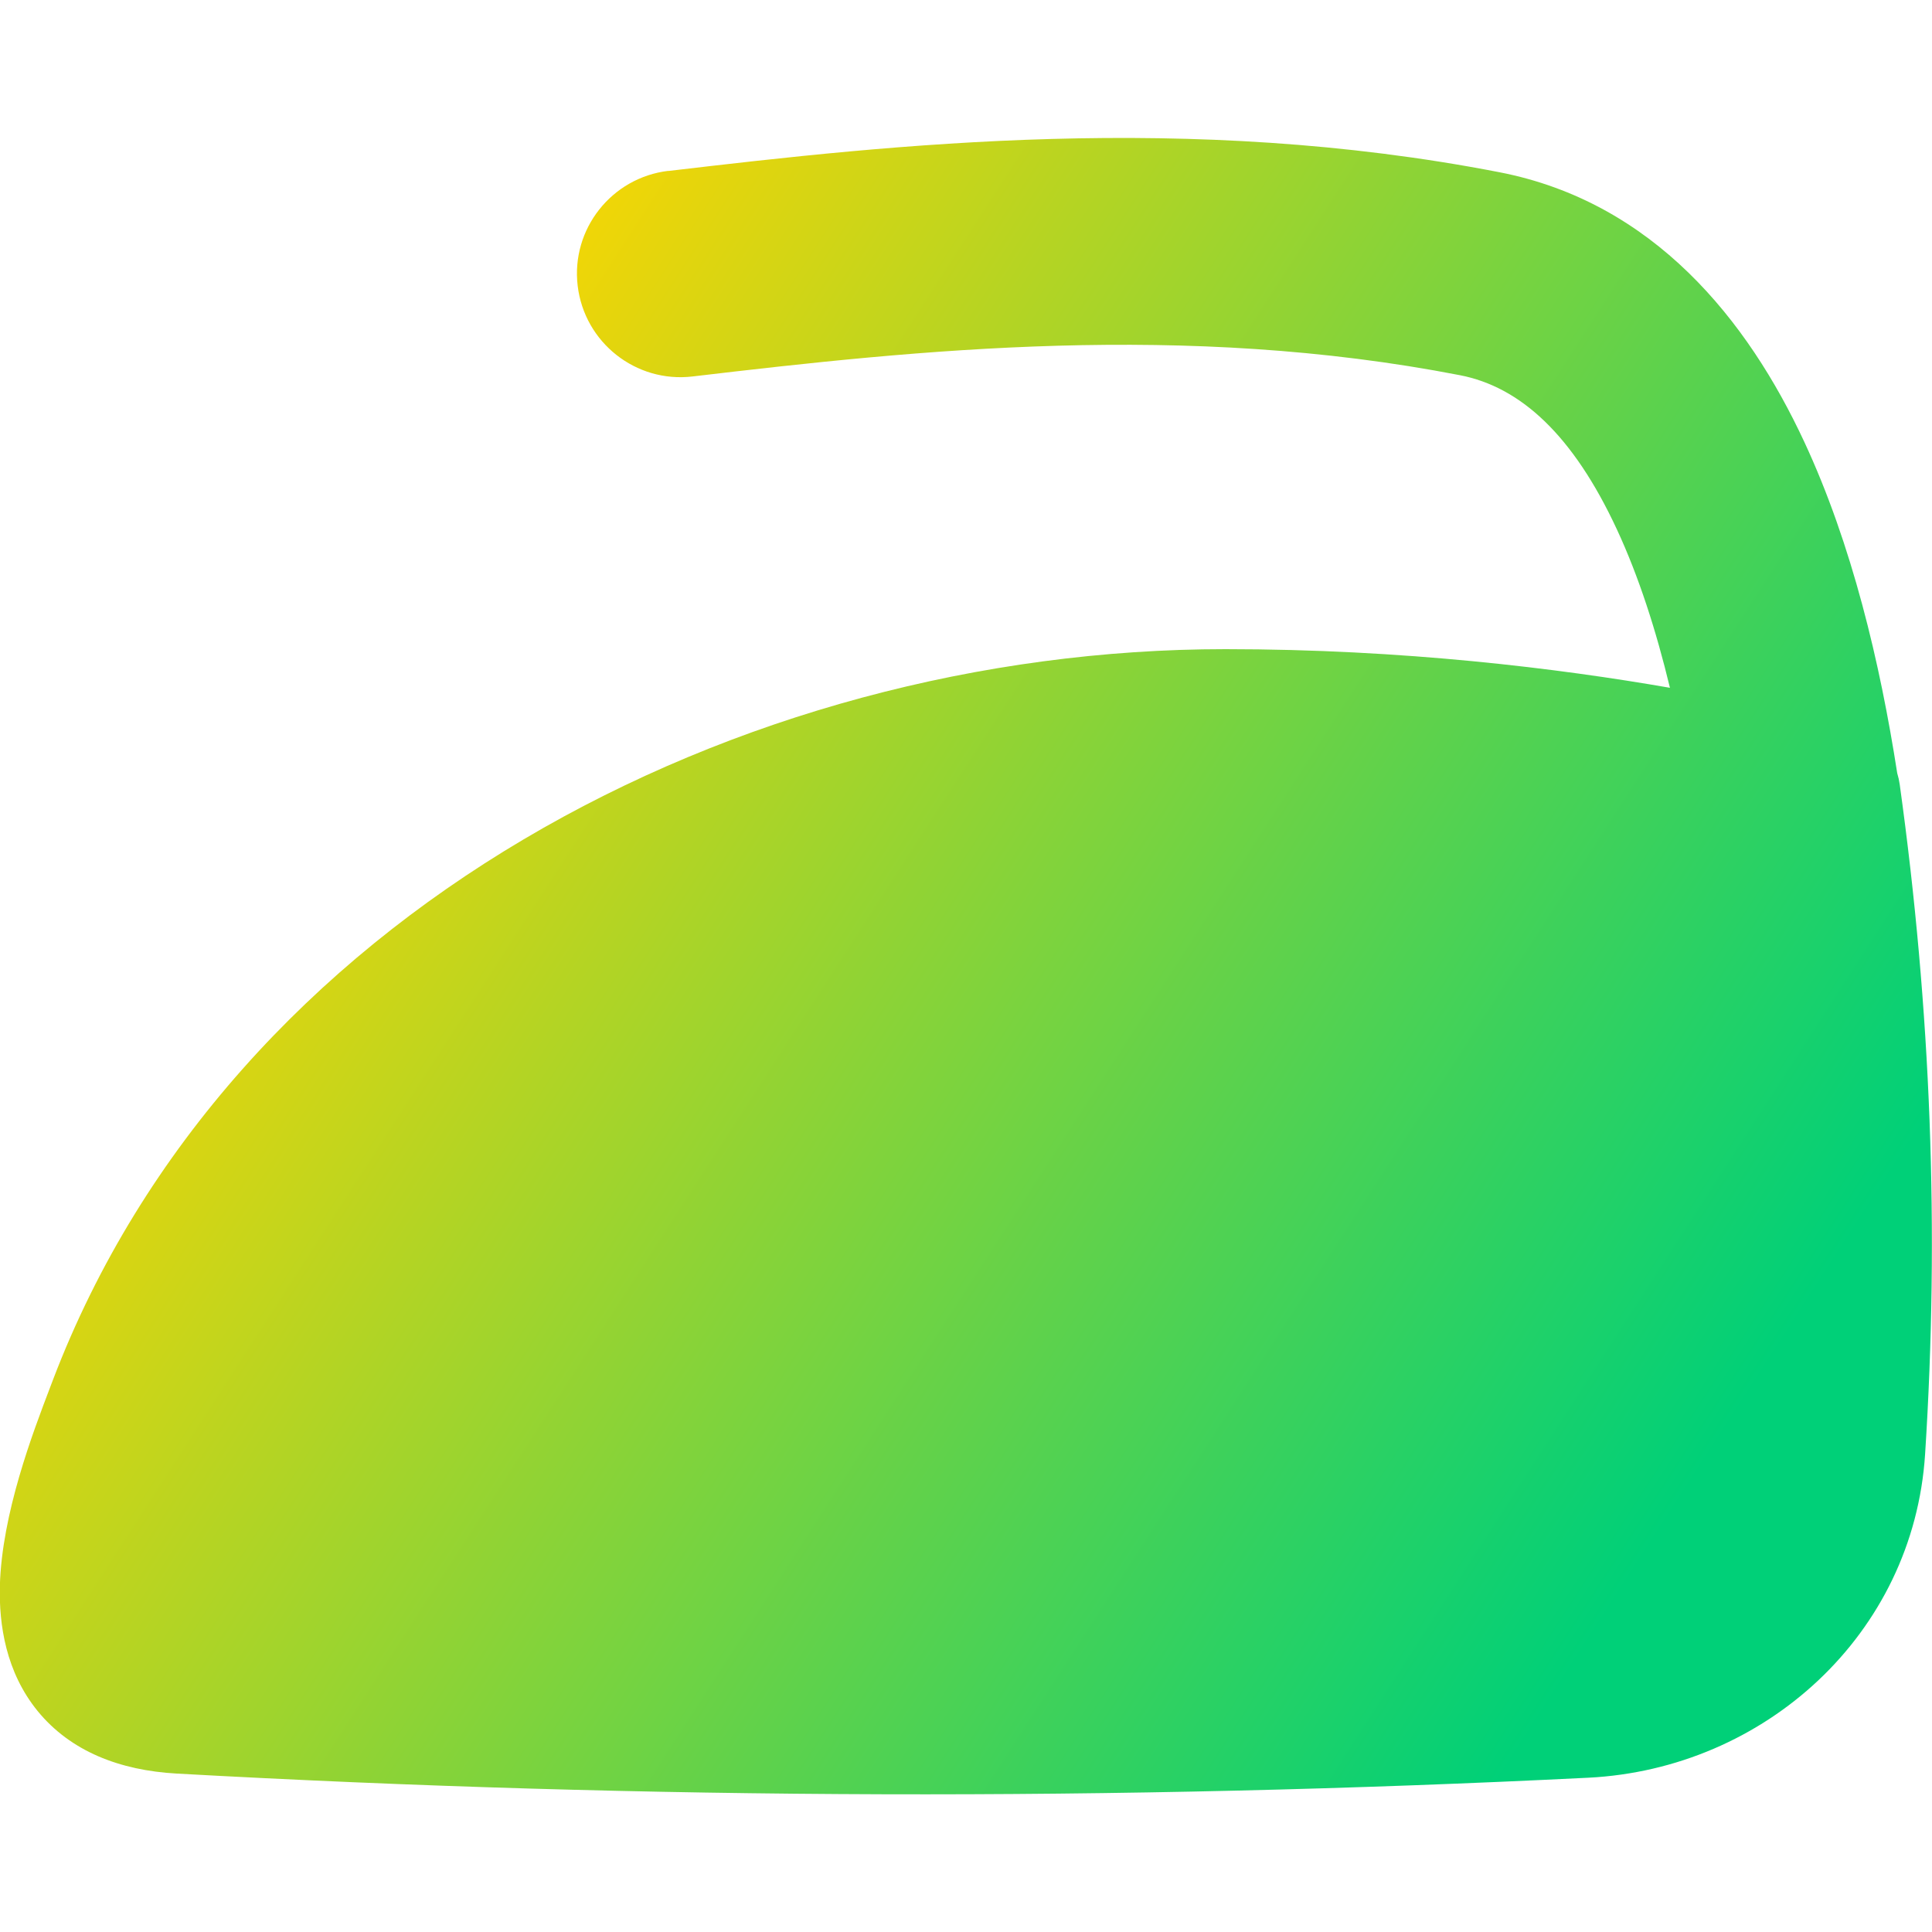<svg xmlns="http://www.w3.org/2000/svg" fill="none" viewBox="0 0 14 14" id="Iron--Streamline-Flex-Gradient">
  <desc>
    Iron Streamline Icon: https://streamlinehq.com
  </desc>
  <g id="iron--laundry-iron-heat-hotel">
    <path id="Union" fill="url(#paint0_linear_9371_10831)" fill-rule="evenodd" d="M4.842 1.239c1.637-.193 3.769-.429 6.023.009 1.117.217 1.799 1.071 2.21 1.955.345.741.549 1.601.673 2.4.008.026.014.053.018.081.227 1.635.288 3.235.184 4.853-.084 1.308-1.165 2.281-2.44 2.345-3.415.17-6.813.16-10.23-.03-.412-.023-.769-.161-1.008-.454-.229-.282-.28-.623-.273-.907C.014 10.967.236 10.387.364 10.051l.019-.05C1.673 6.615 5.356 4.704 8.88 4.704c1.292 0 2.417.14 3.221.28-.1-.415-.226-.807-.385-1.149-.319-.686-.7-1.031-1.136-1.116-2-.388-3.92-.185-5.561.009-.411.049-.784-.246-.833-.657-.049-.411.246-.784.657-.833Z" clip-rule="evenodd"></path>
  </g>
  <defs>
    <linearGradient id="paint0_linear_9371_10831" x1="2.288" x2="12.713" y1="3.307" y2="10.044" gradientUnits="userSpaceOnUse">
      <stop stop-color="#ffd600"></stop>
      <stop offset="1" stop-color="#00d078"></stop>
    </linearGradient>
  </defs>
</svg>